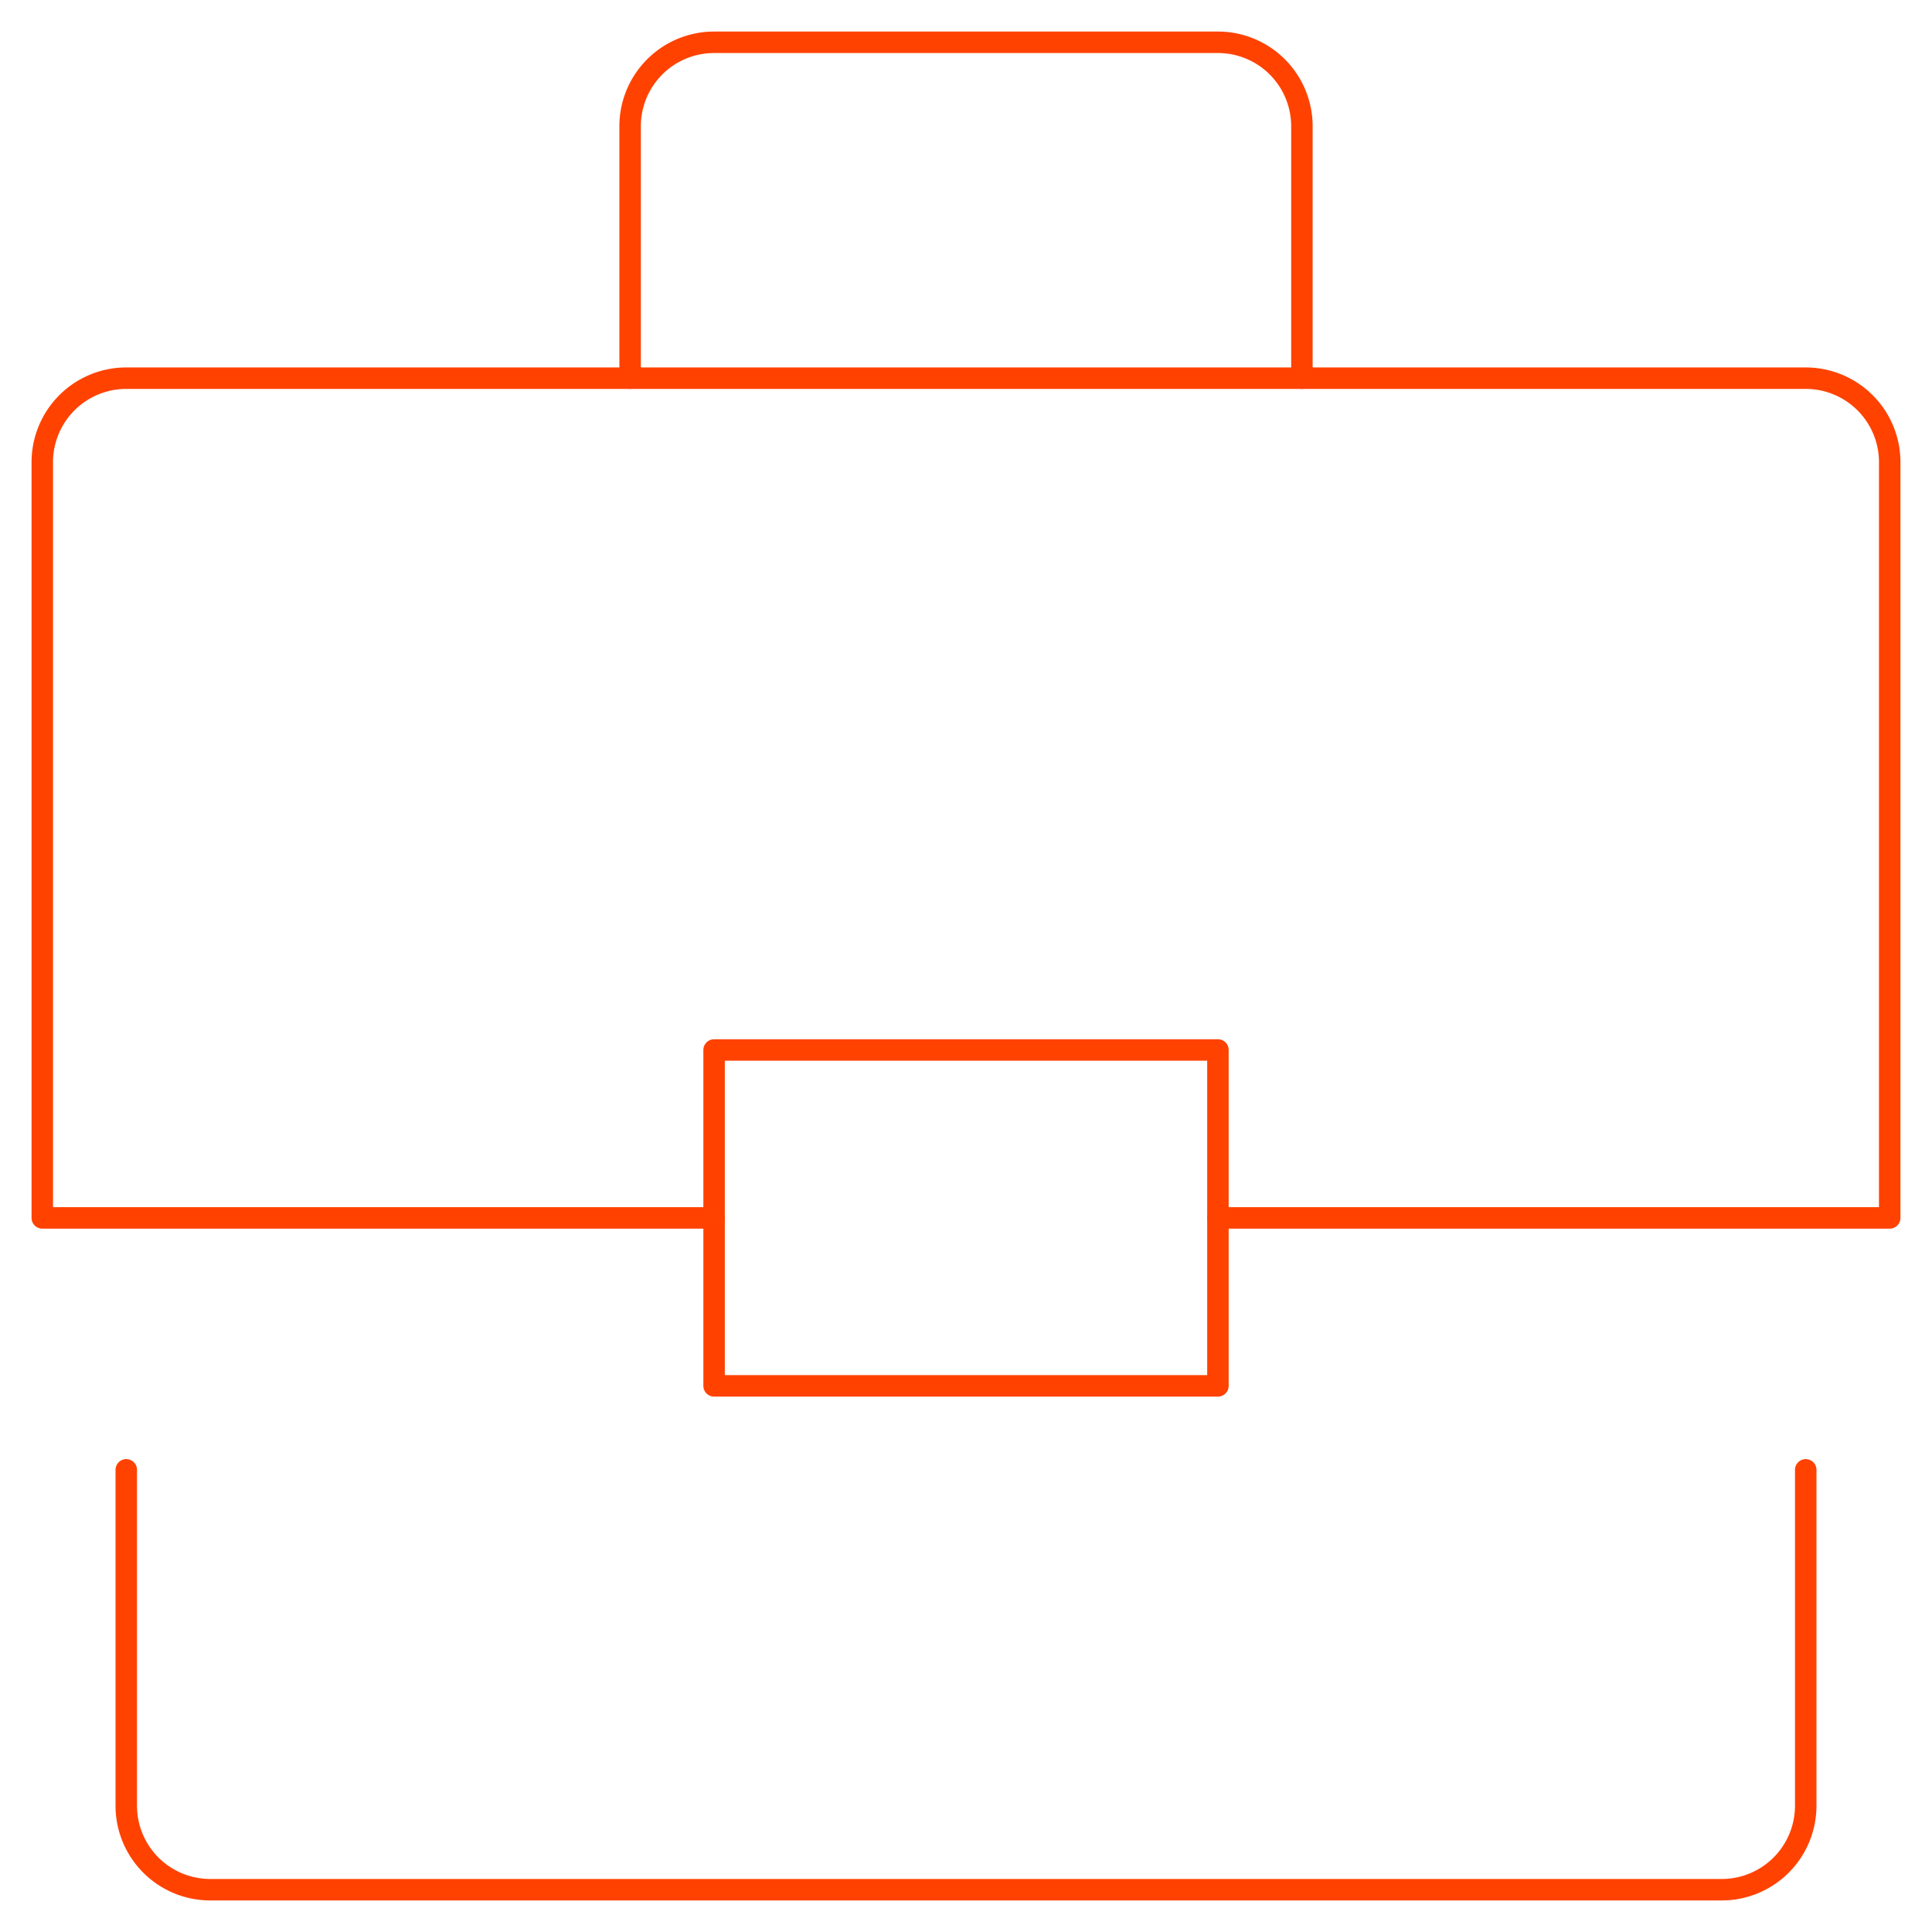 <svg xmlns="http://www.w3.org/2000/svg" xmlns:xlink="http://www.w3.org/1999/xlink" width="90" height="90" viewBox="0 0 90 90">
  <defs>
    <clipPath id="clip-path">
      <rect id="Rectangle_206" data-name="Rectangle 206" width="90" height="90" fill="none" stroke="#ff4200" stroke-width="1"/>
    </clipPath>
  </defs>
  <g id="Group_388" data-name="Group 388" clip-path="url(#clip-path)">
    <path id="Path_193" data-name="Path 193" d="M7.5,16.147V4.412A3.913,3.913,0,0,1,11.412.5H34.883a3.913,3.913,0,0,1,3.912,3.912V16.147" transform="translate(21.853 1.47)" fill="none" stroke="#ff4200" stroke-linecap="round" stroke-linejoin="round" stroke-width="1"/>
    <path id="Path_194" data-name="Path 194" d="M31.795,43.618H.5V8.412A3.913,3.913,0,0,1,4.412,4.5H82.648A3.913,3.913,0,0,1,86.56,8.412V43.618H55.265" transform="translate(1.47 13.117)" fill="none" stroke="#ff4200" stroke-linecap="round" stroke-linejoin="round" stroke-width="1"/>
    <path id="Path_195" data-name="Path 195" d="M79.736,17.5V33.147a3.913,3.913,0,0,1-3.912,3.912H5.412A3.913,3.913,0,0,1,1.5,33.147V17.5" transform="translate(4.382 50.971)" fill="none" stroke="#ff4200" stroke-linecap="round" stroke-linejoin="round" stroke-width="1"/>
    <rect id="Rectangle_205" data-name="Rectangle 205" width="23.471" height="15.647" transform="translate(33.265 48.912)" fill="none" stroke="#ff4200" stroke-linecap="round" stroke-linejoin="round" stroke-width="1"/>
  </g>
</svg>
